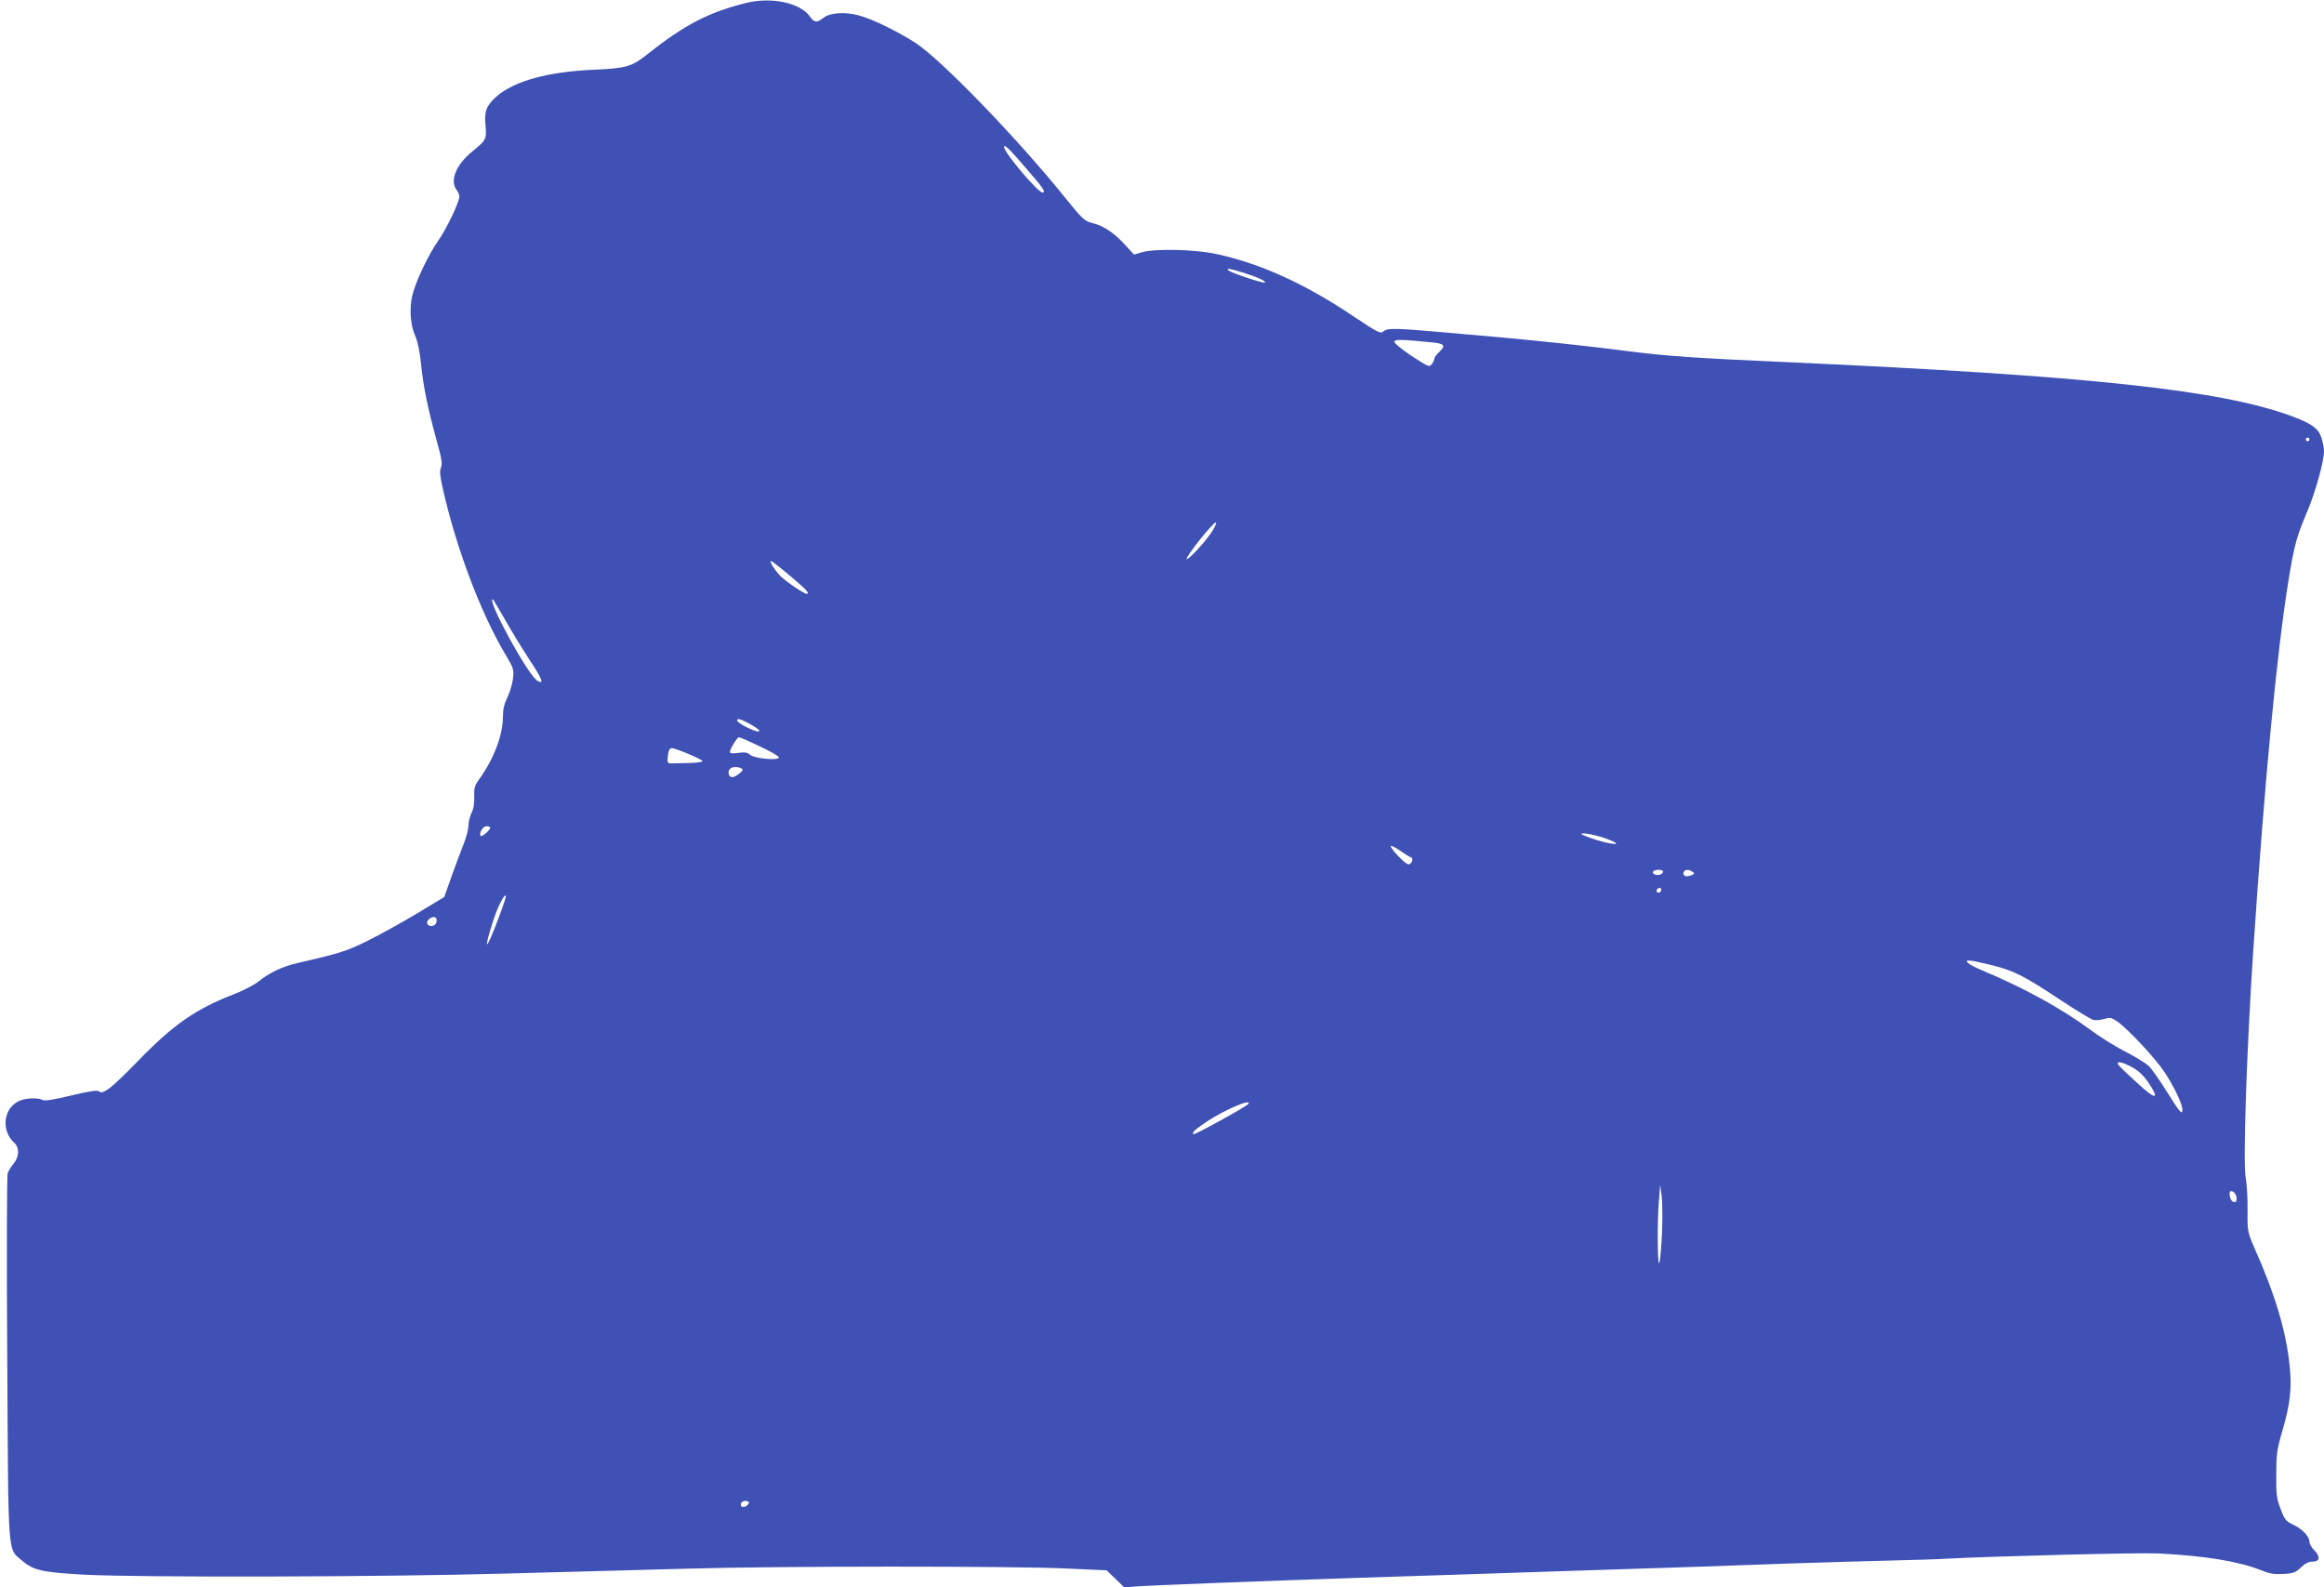 <?xml version="1.0" standalone="no"?>
<!DOCTYPE svg PUBLIC "-//W3C//DTD SVG 20010904//EN"
 "http://www.w3.org/TR/2001/REC-SVG-20010904/DTD/svg10.dtd">
<svg version="1.0" xmlns="http://www.w3.org/2000/svg"
 width="1280pt" height="874pt" viewBox="0 0 1280 874"
 preserveAspectRatio="xMidYMid meet">
<g transform="translate(0,874) scale(0.1,-0.1)"
fill="#3f51b5" stroke="none">
<path d="M4110 8724 c-208 -52 -341 -121 -543 -282 -89 -70 -117 -78 -297 -86
-252 -11 -437 -62 -535 -147 -56 -50 -69 -82 -61 -160 7 -75 4 -81 -74 -144
-88 -72 -124 -160 -85 -211 8 -10 15 -27 15 -36 0 -30 -69 -176 -116 -243 -57
-81 -128 -233 -144 -306 -16 -73 -9 -163 17 -219 13 -29 25 -84 32 -155 13
-127 36 -238 85 -418 29 -102 33 -132 25 -151 -9 -18 -6 -46 11 -122 74 -326
208 -680 344 -909 46 -77 47 -82 41 -135 -4 -30 -18 -76 -31 -102 -17 -34 -24
-64 -24 -105 0 -102 -51 -236 -136 -352 -20 -28 -24 -45 -22 -90 1 -36 -4 -67
-15 -88 -9 -18 -17 -49 -17 -70 0 -21 -13 -69 -29 -108 -15 -38 -45 -118 -66
-177 l-38 -108 -151 -91 c-83 -50 -205 -117 -271 -150 -115 -57 -153 -69 -388
-123 -80 -18 -156 -54 -213 -101 -22 -18 -83 -50 -135 -70 -210 -81 -334 -167
-529 -368 -146 -150 -192 -186 -214 -168 -10 9 -48 3 -154 -22 -95 -23 -146
-31 -157 -25 -26 15 -100 11 -134 -7 -84 -43 -95 -163 -22 -229 29 -26 27 -77
-4 -114 -13 -16 -28 -40 -33 -53 -4 -13 -6 -472 -2 -1019 6 -1120 1 -1045 82
-1115 64 -54 110 -64 343 -77 312 -16 1643 -13 2315 6 316 9 766 21 1000 27
515 15 1791 15 2095 1 l220 -10 49 -47 48 -47 62 5 c73 6 751 32 1206 47 179
6 458 15 620 20 349 12 785 26 1220 40 173 6 443 15 600 21 157 5 389 12 515
15 127 3 264 7 305 10 260 14 1057 34 1165 29 252 -12 443 -43 564 -91 52 -21
77 -25 128 -22 54 3 67 8 96 36 23 22 42 32 65 32 40 0 43 28 7 64 -14 14 -25
34 -25 44 0 30 -38 71 -89 95 -42 20 -48 28 -70 87 -22 57 -25 81 -24 190 0
110 4 138 32 234 46 157 55 243 41 372 -19 183 -80 387 -190 634 -41 95 -42
95 -41 215 1 65 -4 146 -10 178 -16 80 5 702 41 1247 63 943 131 1657 196
2053 30 183 43 231 100 366 46 107 94 280 94 336 0 17 -7 52 -15 77 -17 50
-55 76 -165 117 -391 144 -1124 222 -2765 296 -524 23 -674 34 -880 60 -222
29 -488 57 -740 80 -99 8 -227 20 -285 25 -260 23 -309 24 -329 6 -17 -16 -27
-11 -177 89 -259 173 -499 282 -739 335 -118 27 -341 32 -415 11 l-44 -13 -46
50 c-60 67 -120 108 -181 123 -47 12 -55 19 -163 153 -256 317 -671 746 -811
838 -98 64 -245 136 -318 154 -76 20 -157 14 -193 -15 -36 -28 -49 -26 -74 9
-54 75 -211 108 -350 74z m1551 -922 c84 -96 101 -122 81 -122 -26 0 -212 220
-212 251 0 18 32 -13 131 -129z m1185 -563 c75 -23 129 -48 121 -55 -6 -7
-189 54 -201 67 -15 14 5 11 80 -12z m1047 -385 c64 -7 71 -18 32 -54 -14 -13
-25 -29 -25 -35 0 -6 -6 -20 -14 -30 -13 -18 -18 -16 -110 44 -53 35 -96 70
-96 78 0 15 30 15 213 -3z m4827 -534 c0 -5 -4 -10 -10 -10 -5 0 -10 5 -10 10
0 6 5 10 10 10 6 0 10 -4 10 -10z m-6049 -514 c-42 -61 -128 -152 -136 -145
-3 4 31 53 76 110 46 57 84 98 87 91 2 -6 -10 -31 -27 -56z m-2321 -236 c91
-76 113 -100 92 -100 -15 0 -124 75 -148 102 -31 34 -58 78 -47 78 5 0 51 -36
103 -80z m-1571 -238 c33 -59 94 -159 135 -222 73 -110 85 -141 47 -120 -50
26 -282 450 -247 450 2 0 31 -49 65 -108z m1360 -584 c38 -22 50 -34 39 -36
-19 -4 -118 46 -118 60 0 15 22 8 79 -24z m45 -118 c58 -27 106 -54 106 -61 0
-19 -134 -7 -158 14 -15 13 -29 16 -65 11 -31 -5 -47 -3 -47 4 0 16 40 82 50
82 4 0 56 -22 114 -50z m-392 -42 c43 -18 78 -36 78 -40 0 -4 -34 -9 -75 -10
-41 -1 -85 -2 -97 -2 -19 -1 -23 4 -21 28 3 40 10 56 25 56 6 0 47 -14 90 -32z
m298 -85 c7 -7 -40 -43 -56 -43 -21 0 -29 28 -13 46 11 14 54 13 69 -3z
m-1390 -321 c0 -14 -47 -54 -53 -45 -10 16 13 53 33 53 11 0 20 -4 20 -8z
m6156 -64 c86 -32 40 -35 -62 -4 -46 15 -84 29 -84 33 0 11 87 -6 146 -29z
m-1084 -100 c16 -6 3 -38 -15 -38 -16 0 -97 84 -97 100 0 6 22 -5 50 -24 27
-19 55 -36 62 -38z m1388 -78 c0 -6 -7 -13 -15 -16 -20 -8 -48 3 -40 16 8 13
55 13 55 0z m160 0 c17 -10 14 -15 -17 -24 -22 -7 -39 7 -28 24 8 12 25 13 45
0z m-170 -98 c0 -13 -12 -22 -22 -16 -10 6 -1 24 13 24 5 0 9 -4 9 -8z m-6406
-163 c-68 -182 -85 -186 -27 -8 25 77 60 146 69 136 3 -3 -16 -60 -42 -128z
m-342 5 c3 -3 4 -14 1 -25 -6 -20 -37 -26 -48 -9 -13 21 30 52 47 34z m8571
-260 c122 -31 173 -57 377 -192 85 -56 166 -105 179 -109 13 -3 39 -1 59 5 33
10 40 9 73 -13 62 -44 214 -207 263 -283 53 -82 96 -172 96 -203 0 -32 -13
-17 -88 103 -39 62 -83 125 -99 139 -15 14 -73 50 -128 78 -55 28 -143 83
-195 122 -157 116 -365 230 -595 326 -33 14 -67 31 -75 39 -12 12 -11 14 9 14
12 0 68 -12 124 -26z m771 -562 c34 -18 62 -45 89 -84 65 -97 42 -98 -63 -1
-52 47 -99 92 -103 100 -13 22 23 15 77 -15z m-4868 -201 c-9 -14 -297 -173
-303 -167 -9 9 8 25 78 72 96 63 244 126 225 95z m2278 -711 c-4 -79 -10 -154
-15 -165 -10 -25 -12 228 -2 345 l7 85 8 -60 c4 -33 5 -125 2 -205z m3164 197
c2 -18 -1 -27 -11 -27 -15 0 -27 20 -27 47 0 27 35 9 38 -20z m-8199 -1693
c-15 -18 -39 -18 -39 0 0 16 19 25 38 18 9 -3 10 -8 1 -18z"/>
</g>
</svg>
